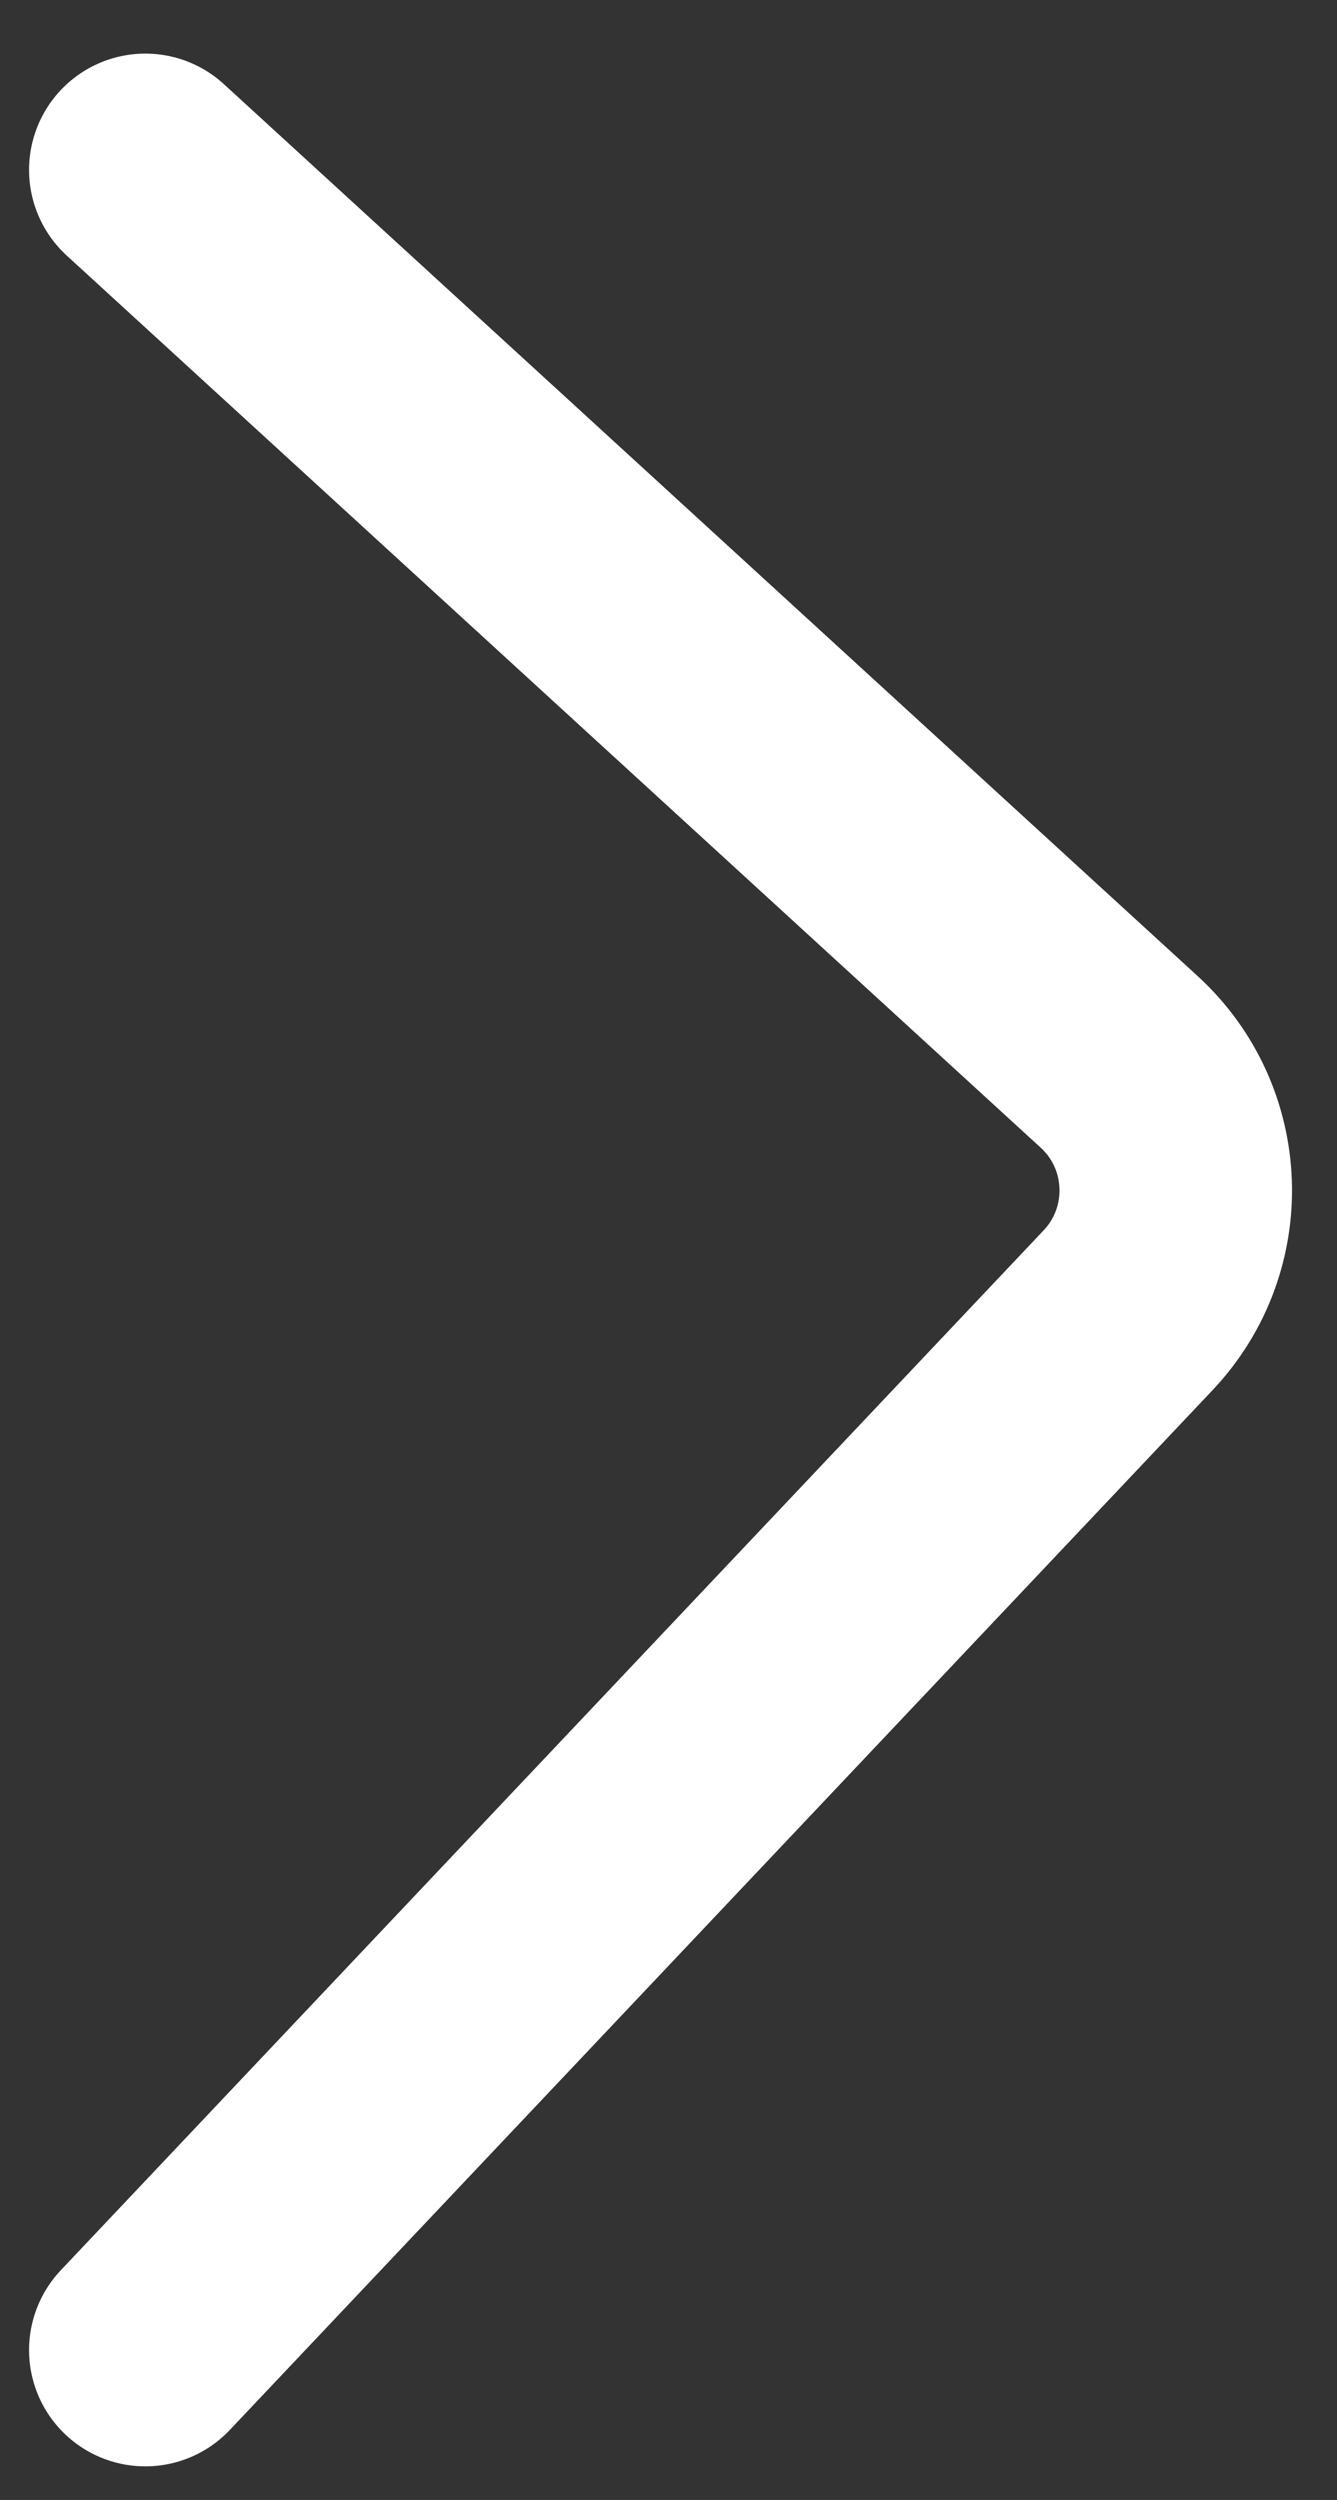 <svg width="23" height="43" viewBox="0 0 23 43" fill="none" xmlns="http://www.w3.org/2000/svg">
<rect x="0" y="0" width="23" height="43" fill="#333333" stroke="none"/>
<path d="M2.5 2.922L19.252 18.264C20.488 19.395 20.557 21.319 19.406 22.537L2.5 40.422" stroke="white" stroke-width="4" stroke-linecap="round"/>
</svg>
